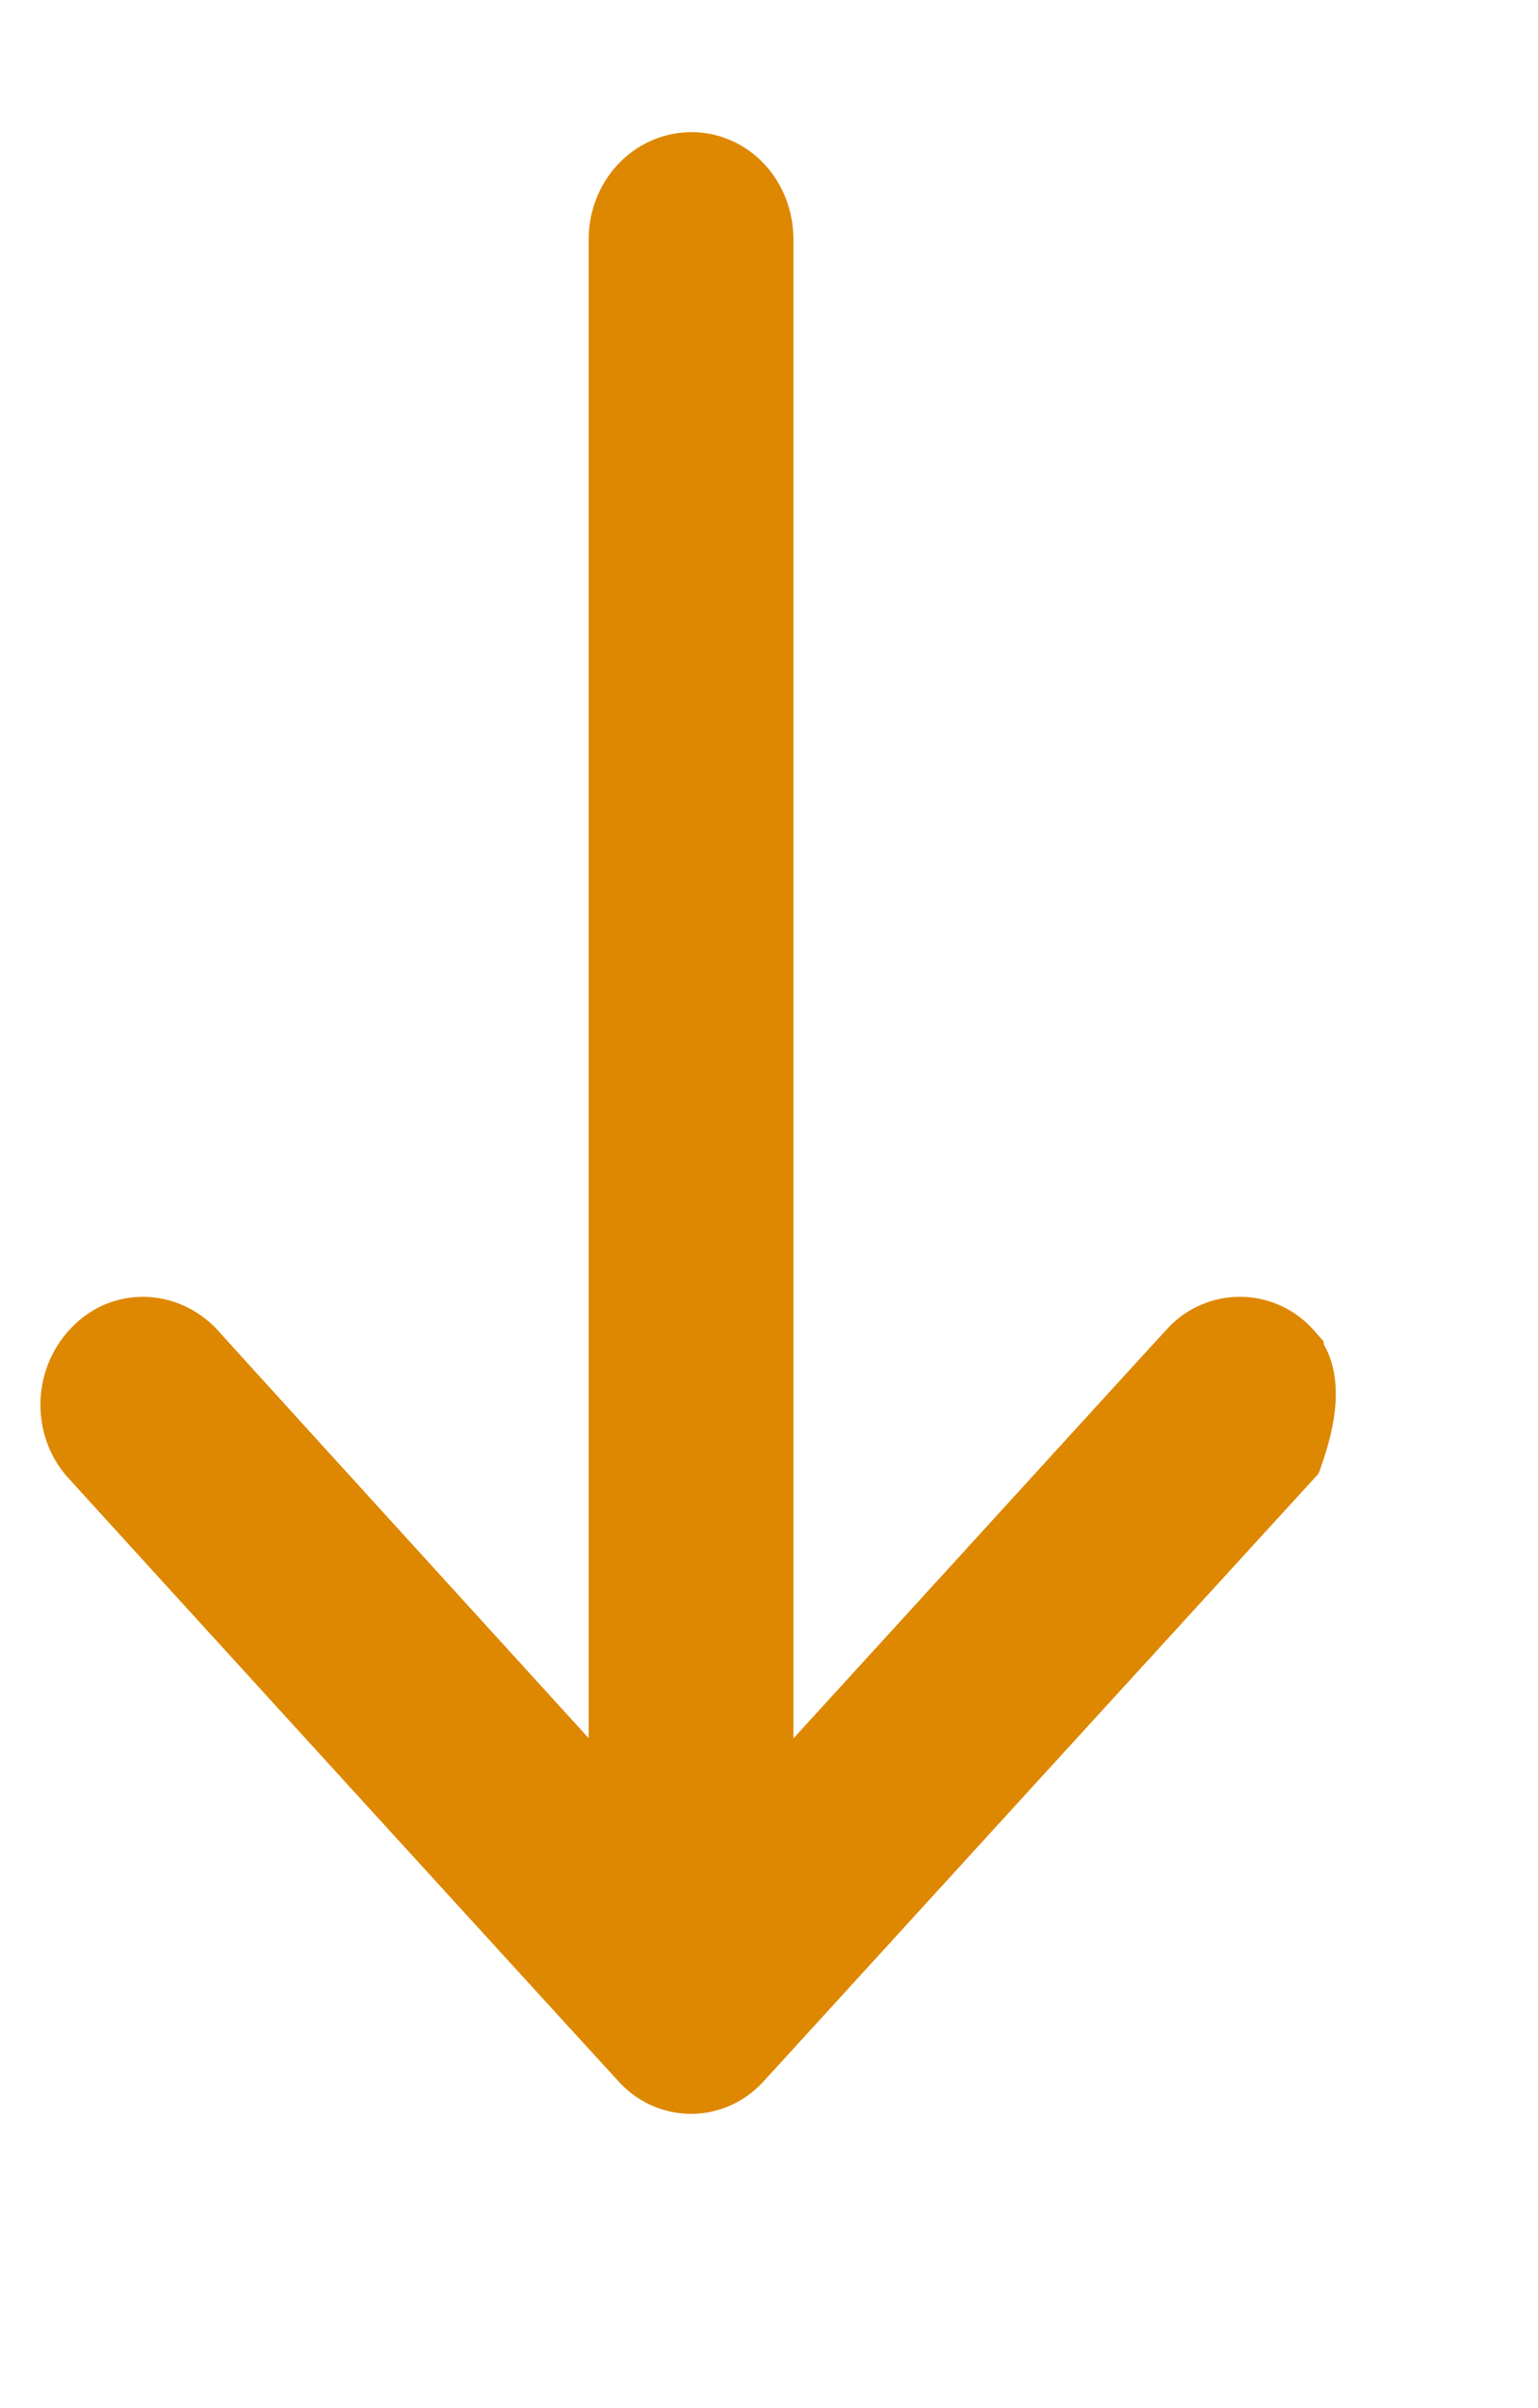 <svg xmlns="http://www.w3.org/2000/svg" xmlns:xlink="http://www.w3.org/1999/xlink" viewBox="342.878 123.867 19 27.471" width="15" height="23.47"><defs><path d="M358.73 139.49a.716.716 0 0 0-1.07 0c-.37.4-2.19 2.4-5.48 6V125.7c0-.47-.34-.83-.76-.83s-.77.36-.77.83v19.79c-3.28-3.6-5.1-5.6-5.46-6-.31-.32-.79-.32-1.08 0-.31.33-.31.86 0 1.18.67.74 6.09 6.68 6.77 7.42.29.33.78.33 1.07 0 .45-.49 2.71-2.97 6.78-7.42.2-.57.2-.96 0-1.18z" id="a"/><mask id="b" x="341.88" y="122.87" width="19" height="27.47" maskUnits="userSpaceOnUse"><path fill="#fff" d="M341.88 122.87h19v27.47h-19z"/><use xlink:href="#a" fill="#d80"/></mask></defs><use xlink:href="#a" fill="#d80"/><g mask="url(#b)"><use xlink:href="#a" fill-opacity="0" stroke="#d80"/></g></svg>
